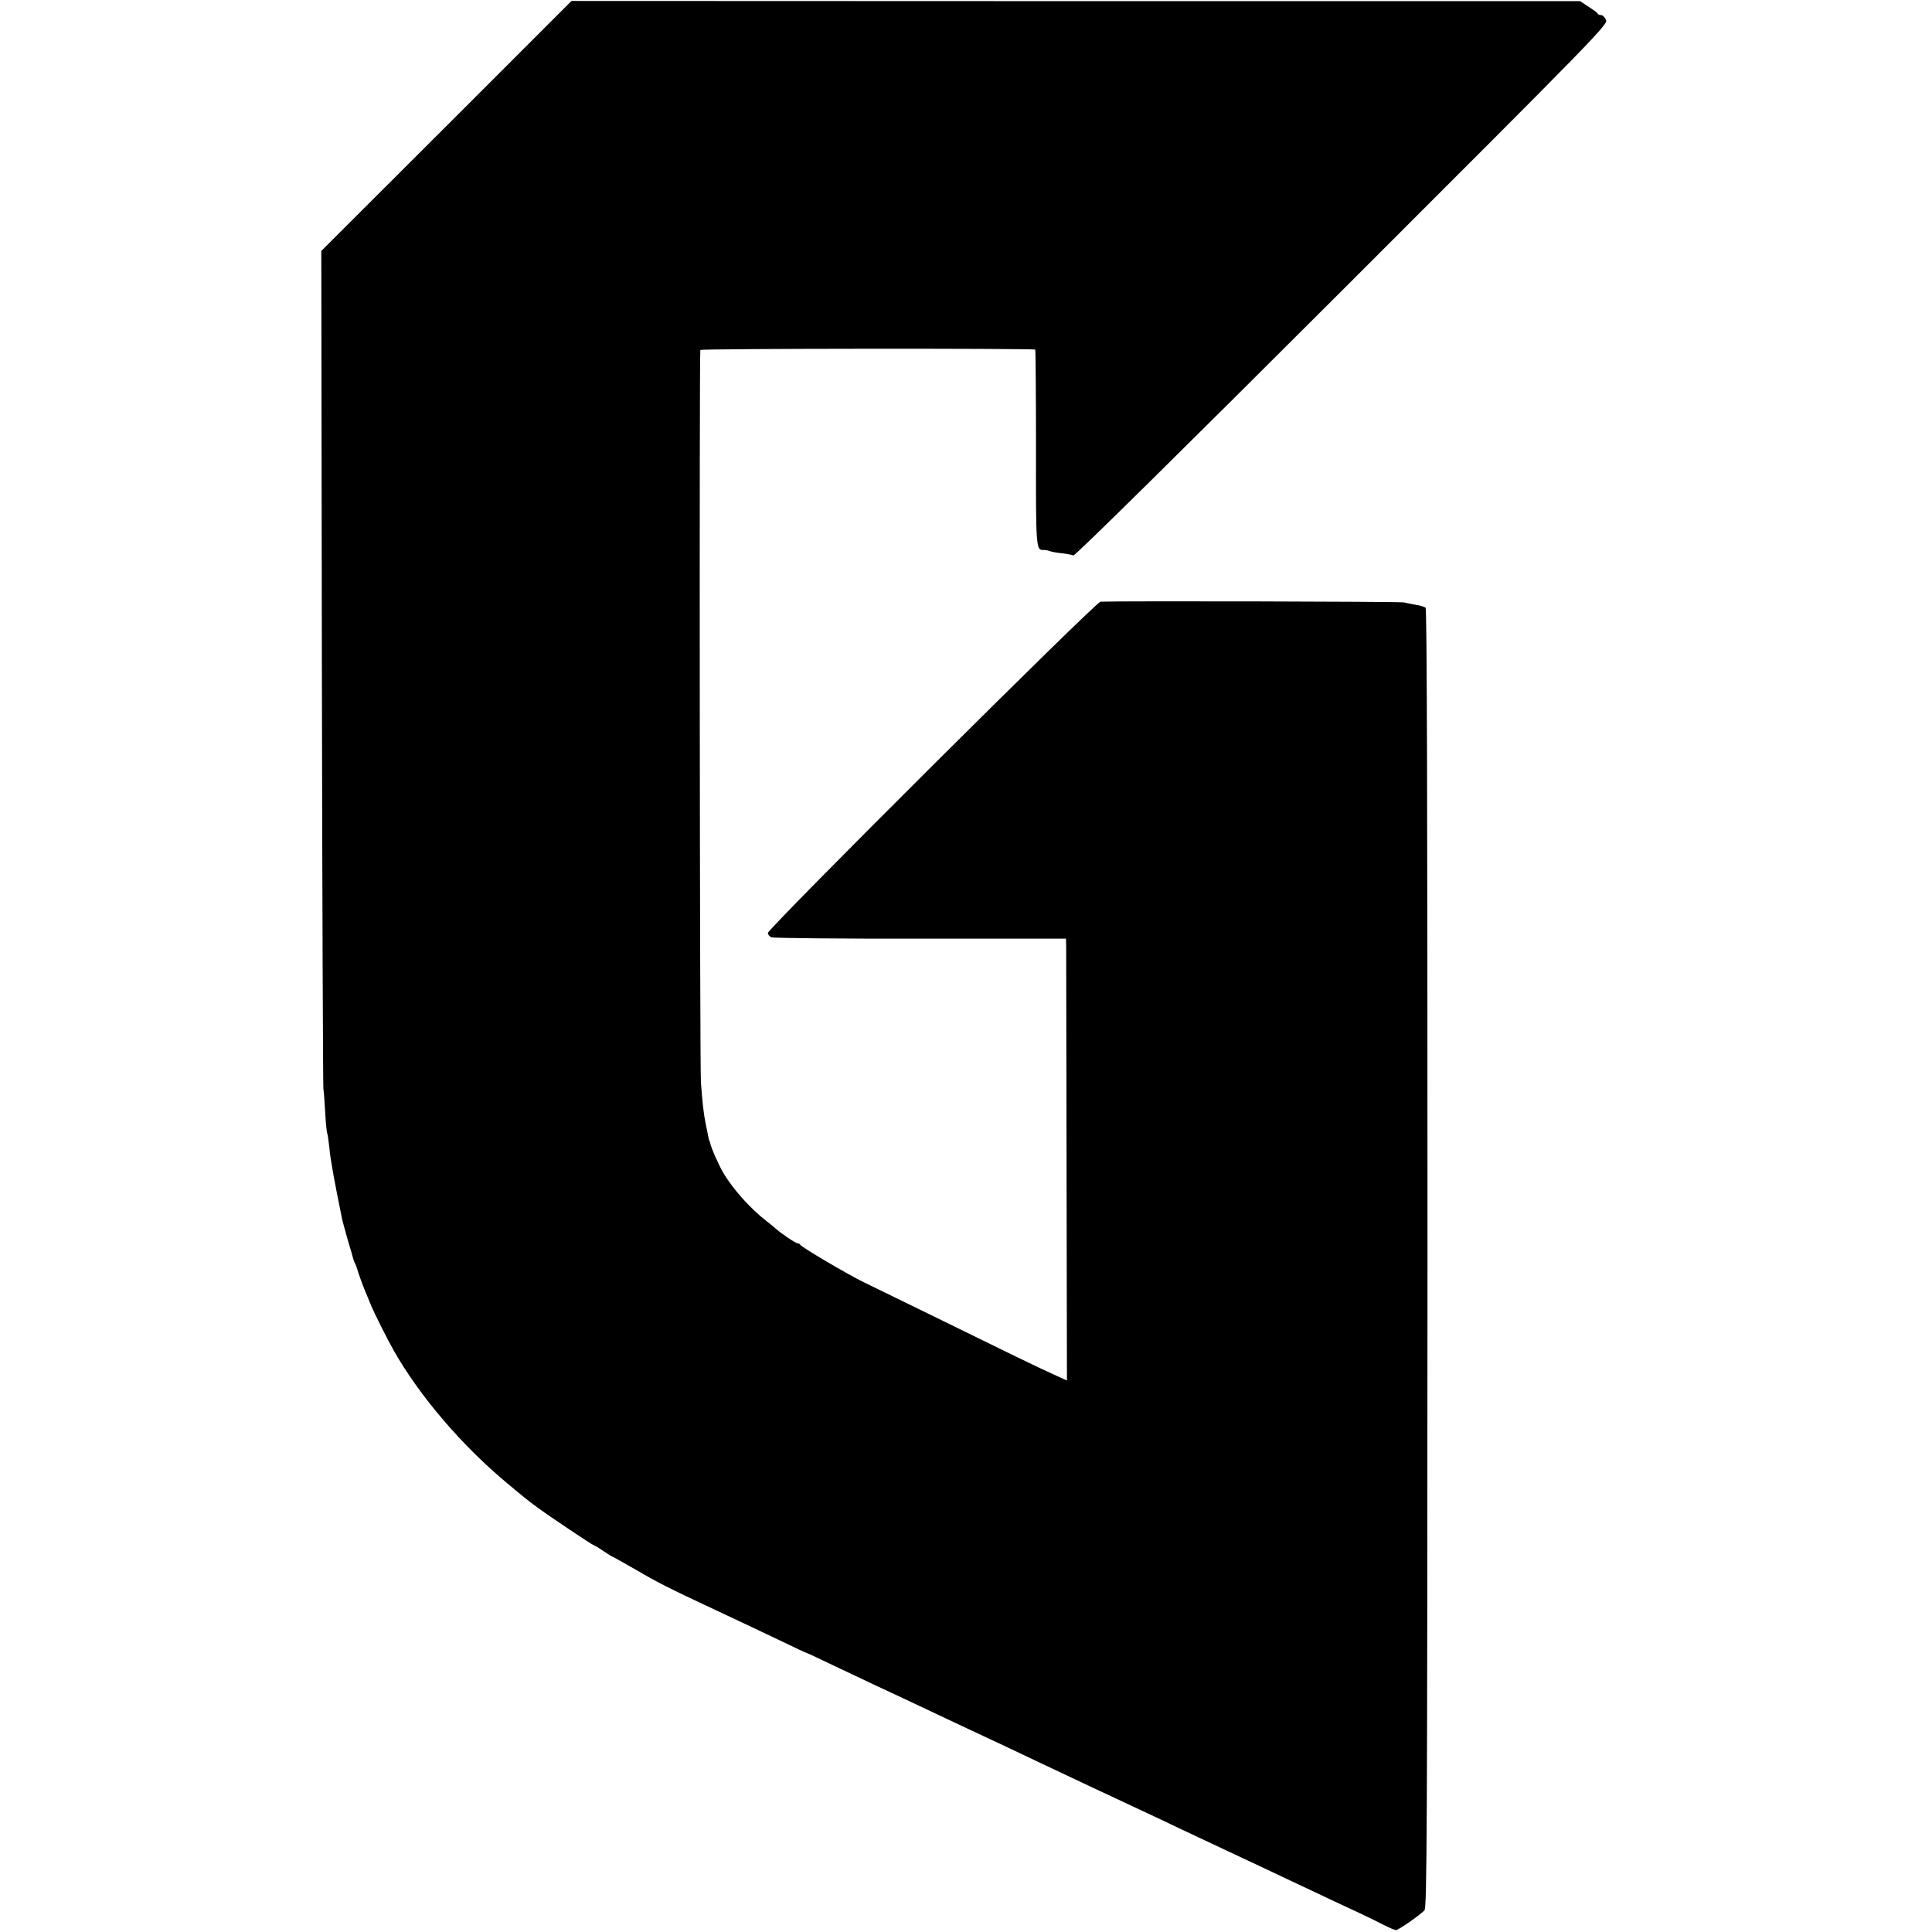 <?xml version="1.0" standalone="no"?>
<!DOCTYPE svg PUBLIC "-//W3C//DTD SVG 20010904//EN"
 "http://www.w3.org/TR/2001/REC-SVG-20010904/DTD/svg10.dtd">
<svg version="1.0" xmlns="http://www.w3.org/2000/svg"
 width="1024pt" height="1024pt" viewBox="0 0 1024 1024"
 preserveAspectRatio="xMidYMid meet">
<g transform="translate(0,1024) scale(0.1,-0.1)"
fill="#000000" stroke="none">
<path d="M2366 9572 l-663 -662 3 -2203 c2 -1211 6 -2218 8 -2237 3 -19 7 -79
10 -133 3 -54 8 -102 11 -106 2 -5 7 -39 11 -77 4 -55 28 -184 69 -384 2 -8
15 -55 29 -105 15 -49 28 -94 29 -100 1 -5 5 -14 8 -20 4 -5 12 -28 18 -50 7
-22 22 -62 33 -90 12 -27 27 -66 35 -85 18 -43 86 -178 121 -240 137 -241 363
-505 602 -703 98 -82 102 -85 160 -128 52 -39 291 -199 297 -199 3 0 25 -13
50 -30 24 -16 46 -30 48 -30 2 0 59 -32 127 -71 111 -65 167 -94 413 -209 158
-74 242 -114 362 -171 67 -33 124 -59 126 -59 3 0 69 -31 148 -69 79 -37 180
-85 224 -106 104 -48 218 -102 330 -155 50 -24 126 -59 170 -80 91 -42 218
-102 344 -162 258 -122 404 -191 491 -231 30 -14 109 -51 175 -82 66 -32 158
-75 205 -97 47 -22 117 -55 155 -73 39 -18 111 -52 160 -75 50 -24 131 -62
180 -85 50 -23 131 -62 180 -85 50 -23 124 -58 165 -77 41 -19 100 -48 131
-64 31 -16 62 -29 68 -29 13 0 128 80 151 105 13 14 15 412 16 3456 0 2399 -3
3442 -10 3448 -6 5 -29 12 -50 15 -21 4 -50 9 -64 13 -20 5 -1495 8 -1609 4
-25 -1 -1763 -1732 -1763 -1756 0 -8 8 -18 18 -23 9 -4 365 -8 789 -7 l773 0
1 -45 c0 -25 1 -552 2 -1171 l2 -1126 -55 25 c-30 13 -134 62 -230 109 -314
154 -724 354 -790 386 -83 40 -334 188 -338 199 -2 4 -8 8 -14 8 -10 0 -88 52
-119 80 -9 8 -29 25 -45 37 -86 66 -180 171 -231 258 -25 43 -65 133 -69 158
-1 4 -2 8 -4 10 -1 1 -3 9 -5 17 -1 8 -8 40 -14 70 -12 58 -19 124 -26 225 -6
103 -9 3874 -3 3880 7 8 1768 9 1775 2 2 -3 4 -236 4 -517 -1 -529 0 -547 39
-545 8 1 25 -2 37 -7 13 -4 42 -9 67 -11 24 -3 49 -8 55 -11 7 -5 573 554
1423 1403 1366 1365 1411 1411 1400 1436 -6 14 -18 25 -26 25 -8 0 -16 3 -18
8 -1 4 -23 20 -48 36 l-45 30 -2673 0 -2673 1 -663 -663z"/>
</g>
</svg>
